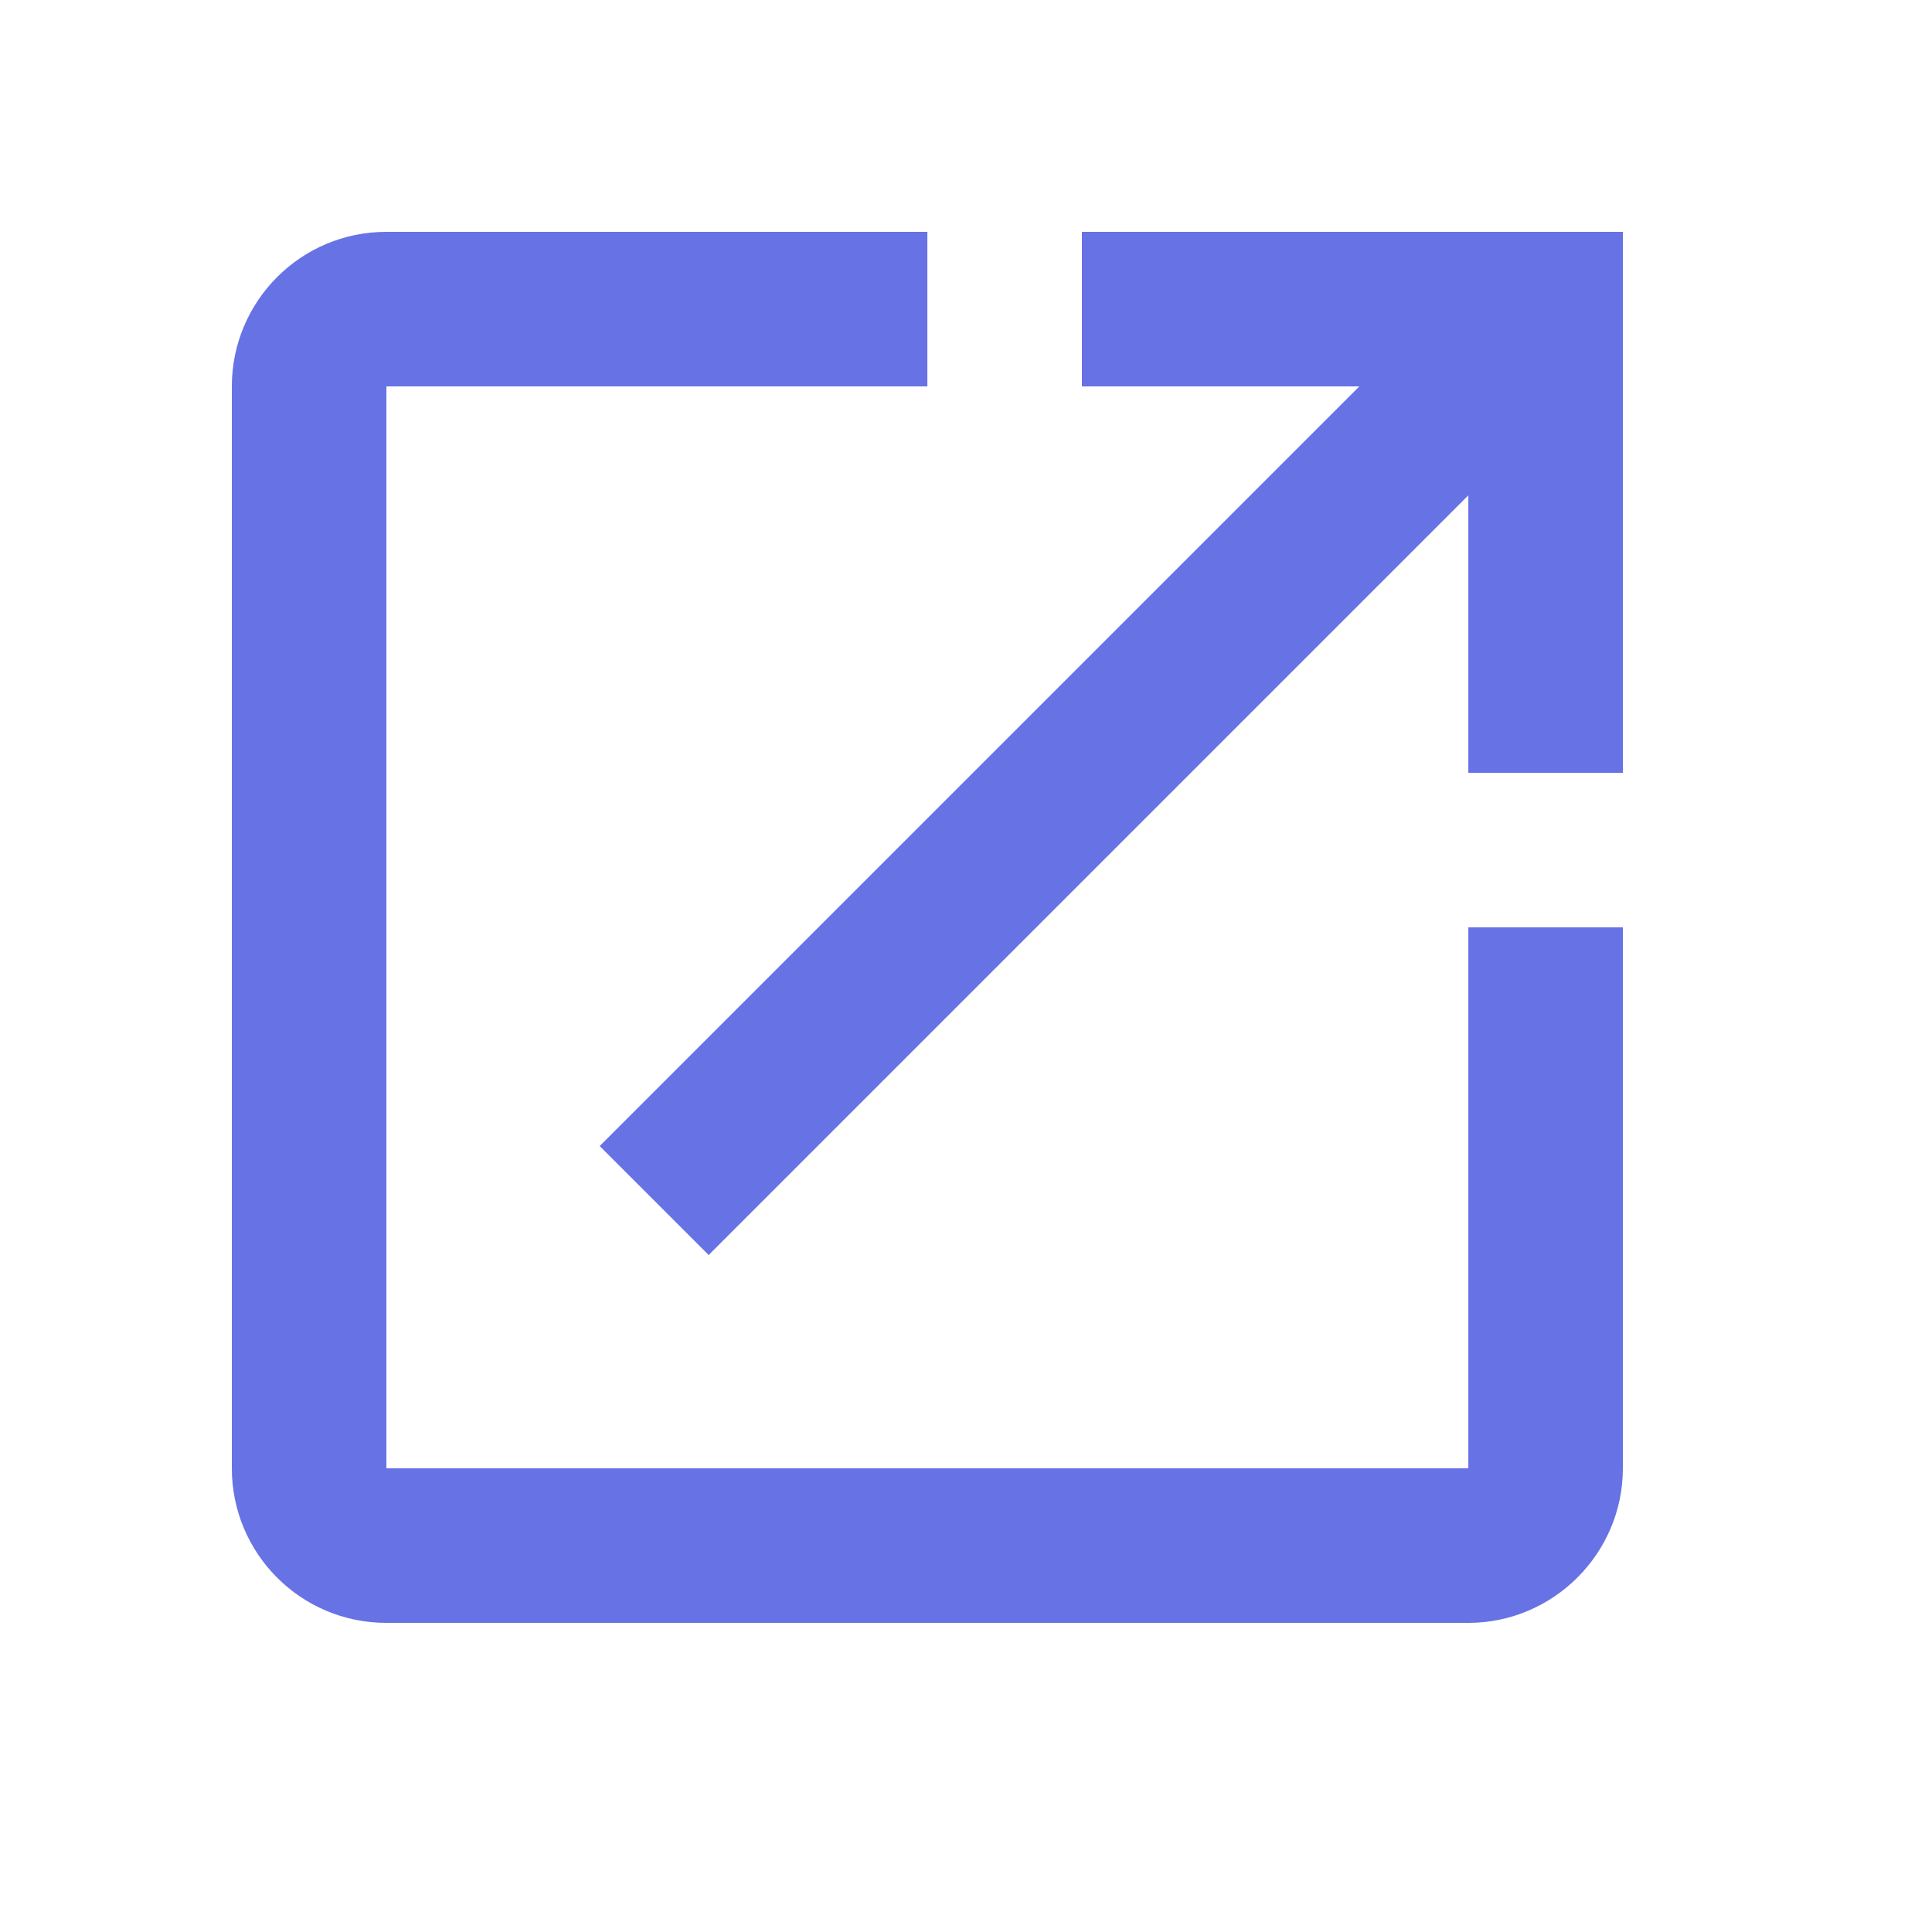 <svg xmlns="http://www.w3.org/2000/svg" viewBox="0 0 25 25" fill="#6772e5" width="30" height="30"><path d="M0 0h24v24H0z" fill="none"/><path d="M19 19H5V5h7V3H5c-1.11 0-2 .9-2 2v14c0 1.1.89 2 2 2h14c1.1 0 2-.9 2-2v-7h-2v7zM14 3v2h3.59l-9.83 9.83 1.41 1.41L19 6.41V10h2V3h-7z"/></svg>